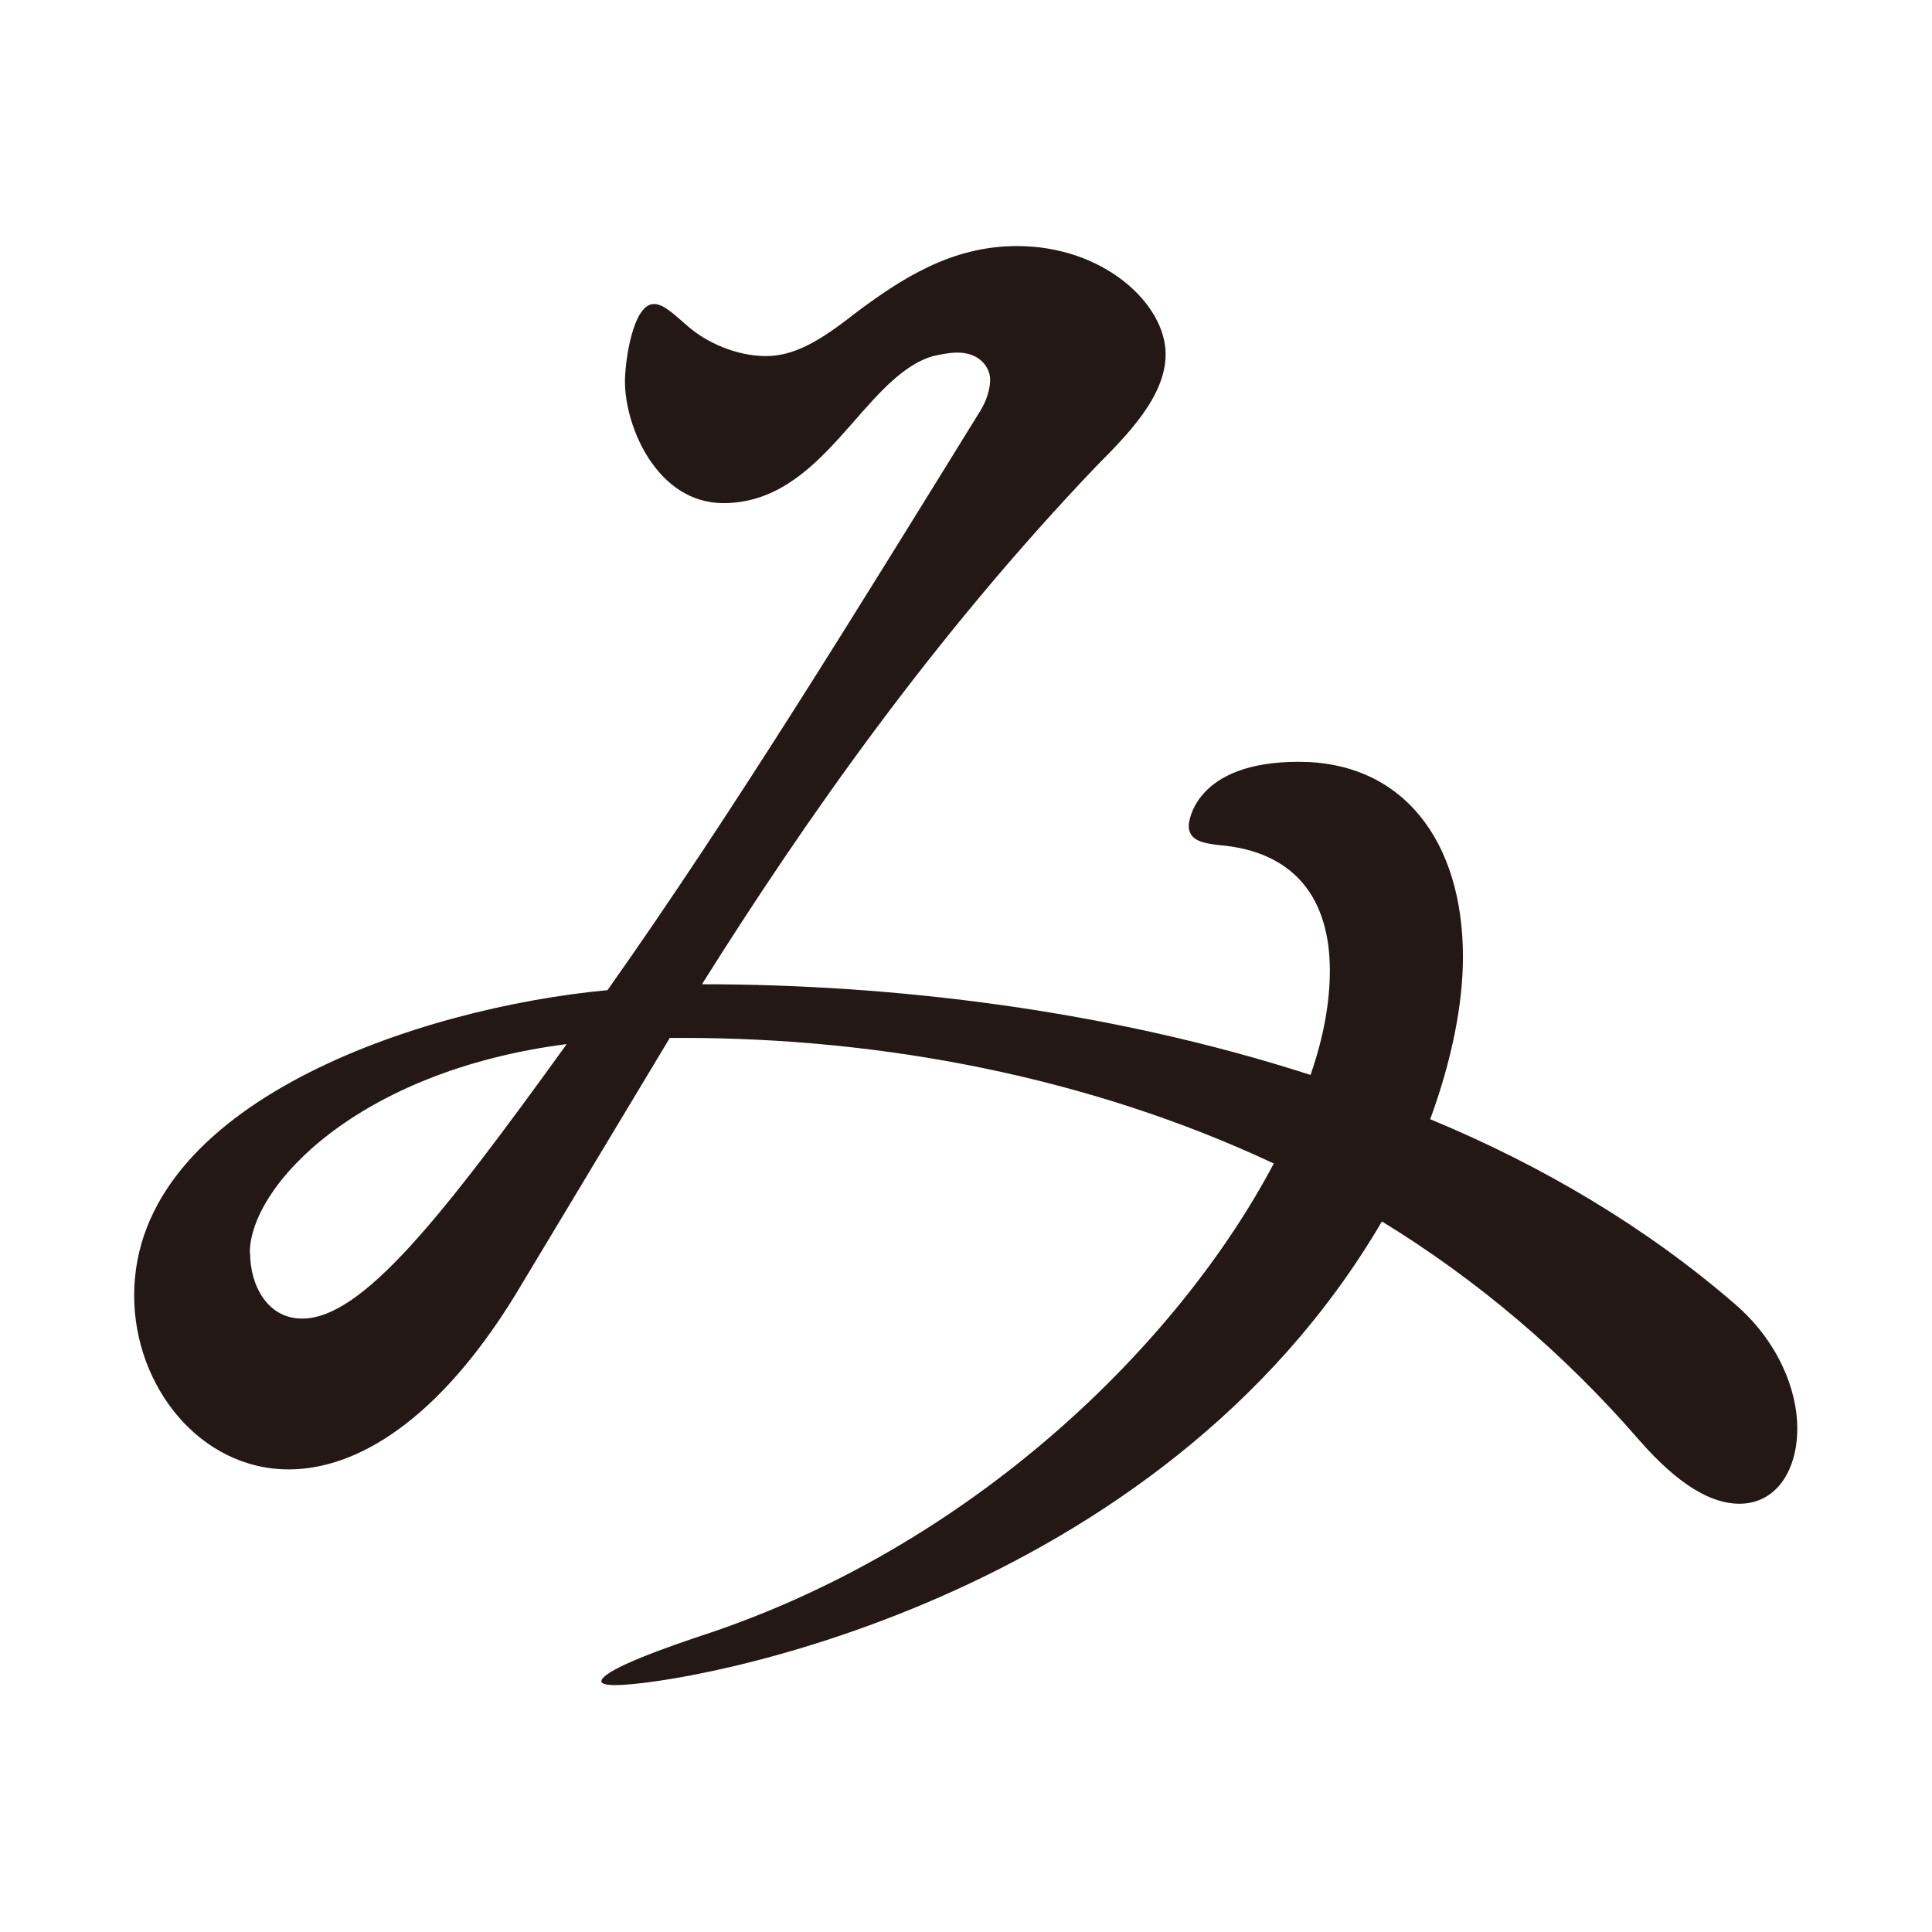 <?xml version="1.0" encoding="UTF-8"?><svg id="_レイヤー_2" xmlns="http://www.w3.org/2000/svg" viewBox="0 0 72 72"><defs><style>.cls-1{fill:none;}.cls-2{fill:#231815;}</style></defs><g id="_レイヤー_1-2"><rect class="cls-1" width="72" height="72"/><path class="cls-2" d="M24.95,38.7l-5.76,9.58c-2.88,4.68-5.91,6.48-8.43,6.48-3.31,0-5.76-3.1-5.76-6.48,0-7.2,10.66-10.73,17.64-11.38,4.68-6.62,9.36-14.26,13.9-21.6.22-.36.36-.79.36-1.15,0-.43-.36-1.01-1.22-1.01-.29,0-.65.07-.94.14-2.59.79-4.03,5.47-7.78,5.47-2.45,0-3.67-2.81-3.67-4.54,0-.72.29-2.88,1.08-2.88.36,0,.72.36,1.22.79.72.65,1.87,1.15,2.95,1.15,1.01,0,1.94-.5,3.31-1.58,1.73-1.3,3.6-2.52,6.05-2.52,3.24,0,5.54,2.16,5.54,4.03,0,1.58-1.44,3.02-2.59,4.18-6.05,6.34-10.8,13.11-14.69,19.3,7.06,0,15.12.94,22.68,3.38.5-1.44.72-2.74.72-3.89,0-2.67-1.3-4.46-4.18-4.68-.5-.07-1.08-.14-1.08-.72,0-.14.22-2.38,4.1-2.38s6.12,2.95,6.12,7.27c0,1.8-.43,3.89-1.22,6.05,4.18,1.73,8.06,4.03,11.38,6.91,1.58,1.37,2.3,3.17,2.3,4.61,0,1.58-.79,2.81-2.16,2.81-1.01,0-2.23-.65-3.74-2.38-2.81-3.24-6.05-5.98-9.58-8.14-8.35,14.26-25.99,17.28-28.59,17.28-.36,0-.5-.07-.5-.14,0-.29,1.22-.86,3.6-1.66,10.23-3.31,17.93-10.95,21.46-17.64-6.91-3.24-14.62-4.68-22.03-4.68h-.5ZM9.32,46.69c0,1.22.65,2.45,1.94,2.45,2.23,0,5.18-3.74,9.86-10.23-7.85,1.01-11.81,5.33-11.81,7.78Z"/></g></svg>